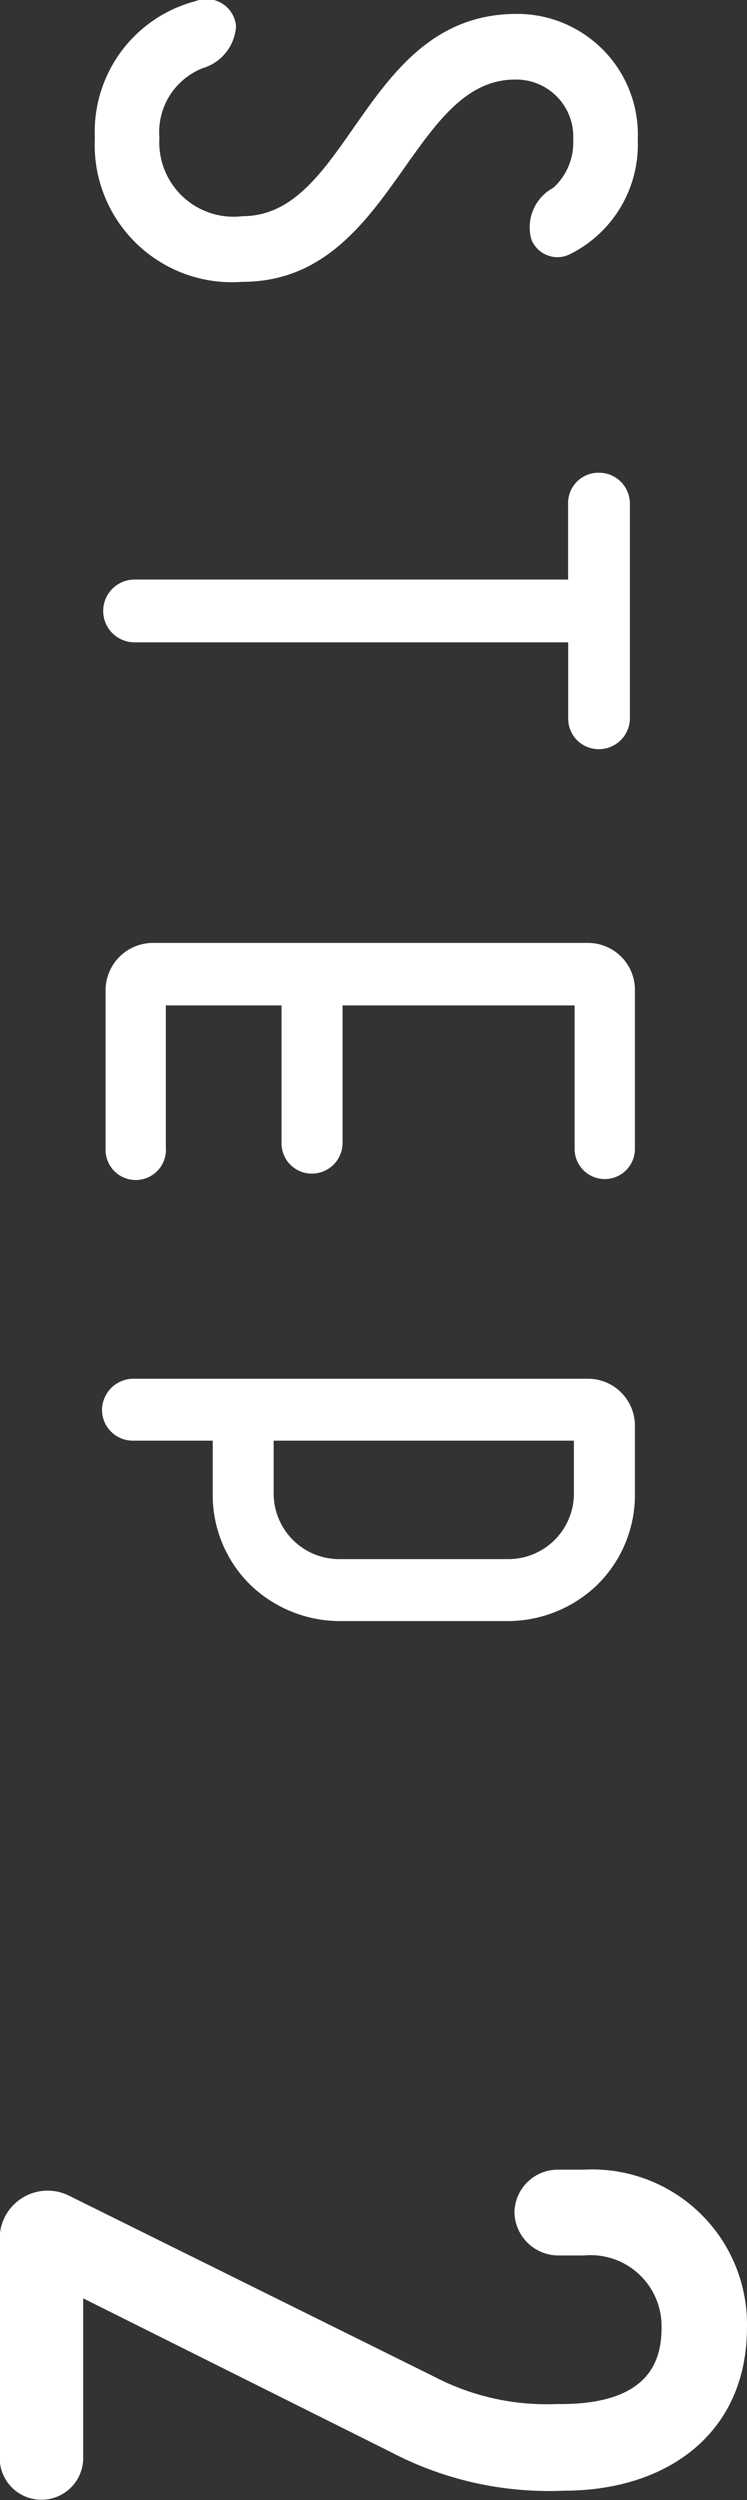 <svg xmlns="http://www.w3.org/2000/svg" width="26.312" height="88" viewBox="0 0 26.312 88">
  <rect x="0" y="0" width="26.312" height="88" fill="#333333" stroke="none"/>
  <defs>
    <style>
      .cls-1 {
        fill: #fff;
        fill-rule: evenodd;
      }
    </style>
  </defs>
  <path id="STEP_2" data-name="STEP 2" class="cls-1" d="M719.109,3187.54a1.044,1.044,0,0,1,1.424.88,1.645,1.645,0,0,1-1.174,1.48,2.419,2.419,0,0,0-1.525,2.45,2.617,2.617,0,0,0,2.925,2.76c3.8,0,4.249-7.07,9.6-7.12a4.252,4.252,0,0,1,4.324,4.44,4.307,4.307,0,0,1-2.374,4.01,0.984,0.984,0,0,1-1.375-.52,1.578,1.578,0,0,1,.775-1.81,2.146,2.146,0,0,0,.7-1.68,2.011,2.011,0,0,0-2.049-2.13c-3.724,0-4.324,7.12-9.6,7.12a4.836,4.836,0,0,1-5.2-5.07A4.755,4.755,0,0,1,719.109,3187.54Zm14.2,26.33a1.072,1.072,0,0,1-1.076-1.08v-2.68H716.959a1.105,1.105,0,1,1,0-2.21H732.23v-2.68a1.066,1.066,0,0,1,1.076-1.08,1.086,1.086,0,0,1,1.1,1.08v7.57A1.092,1.092,0,0,1,733.306,3213.87Zm-15.246,14.07a1.063,1.063,0,1,1-2.125,0v-5.57a1.671,1.671,0,0,1,1.649-1.68h15.347a1.655,1.655,0,0,1,1.649,1.68v5.57a1.062,1.062,0,1,1-2.124,0v-5.05h-8.174v4.84a1.08,1.08,0,0,1-1.074,1.08,1.065,1.065,0,0,1-1.075-1.08v-4.84H718.06v5.05Zm15.22,15.32a4.55,4.55,0,0,1-3.149,1.3h-5.973a4.55,4.55,0,0,1-3.149-1.3,4.425,4.425,0,0,1-1.3-3.17v-1.88h-2.8a1.086,1.086,0,0,1-1.1-1.08,1.11,1.11,0,0,1,1.1-1.1h16.022a1.655,1.655,0,0,1,1.649,1.68v2.38A4.429,4.429,0,0,1,733.28,3243.26Zm-9.122-.88h5.973a2.311,2.311,0,0,0,2.3-2.29v-1.88H721.858v1.88A2.311,2.311,0,0,0,724.158,3242.38Zm7.684,29.74c3.185,0.04,3.676-1.47,3.676-2.67a2.5,2.5,0,0,0-2.731-2.56h-0.91a1.551,1.551,0,0,1-1.54-1.51,1.528,1.528,0,0,1,1.54-1.51h0.91a5.454,5.454,0,0,1,5.74,5.55c0,3.75-2.835,5.75-6.44,5.75a12,12,0,0,1-6.126-1.37l-10.815-5.4v5.58a1.471,1.471,0,1,1-2.941,0v-7.65a1.689,1.689,0,0,1,2.45-1.54l12.881,6.38A8.554,8.554,0,0,0,731.842,3272.12Z" transform="translate(-712.219 -3187.5)"/>
</svg>
